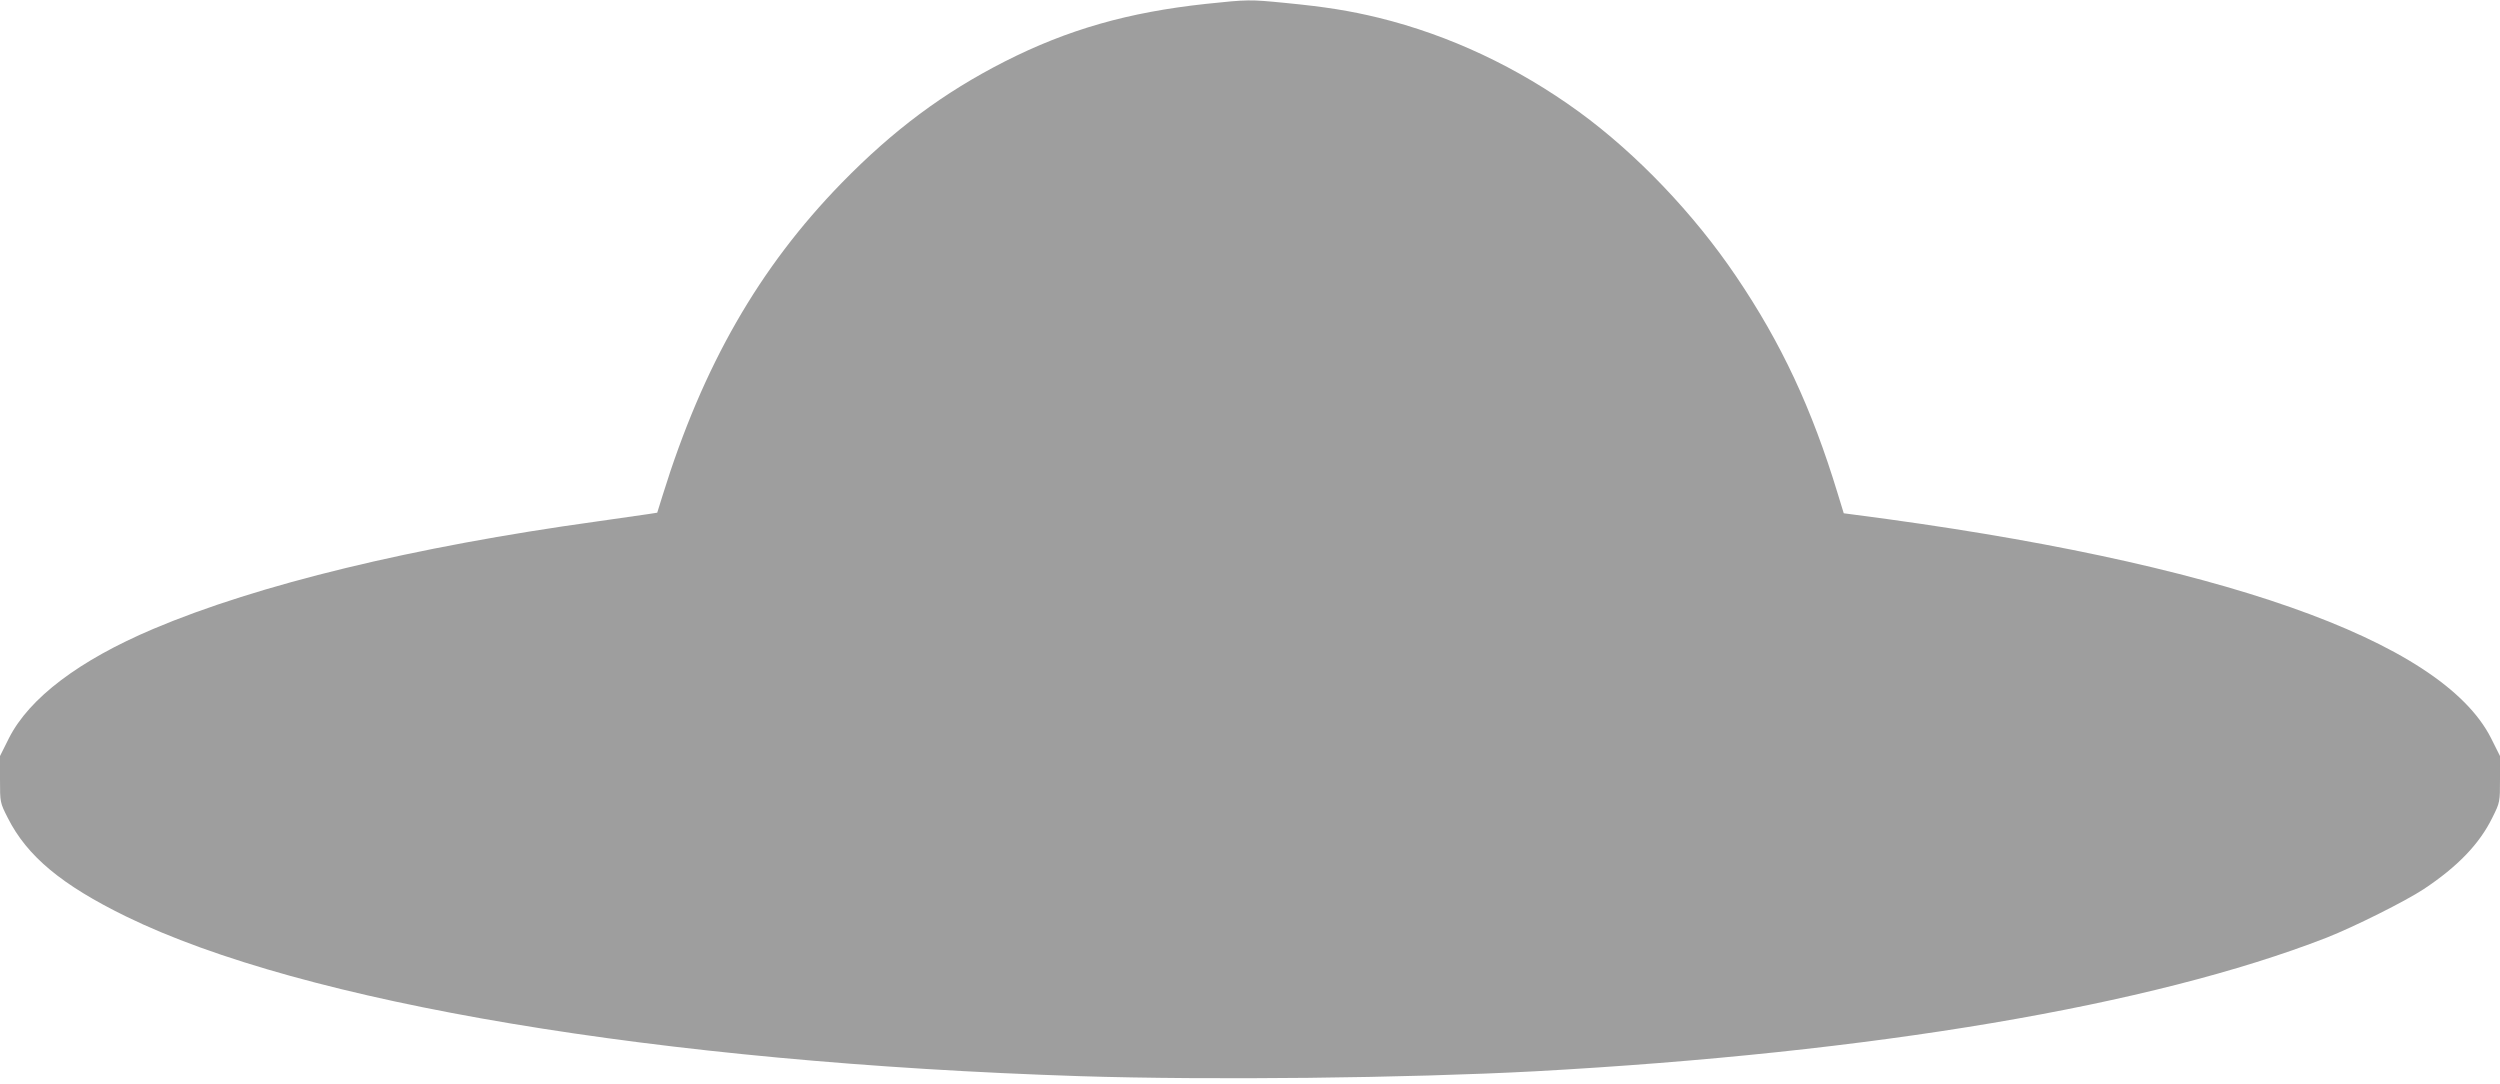 <?xml version="1.0" standalone="no"?>
<!DOCTYPE svg PUBLIC "-//W3C//DTD SVG 20010904//EN"
 "http://www.w3.org/TR/2001/REC-SVG-20010904/DTD/svg10.dtd">
<svg version="1.0" xmlns="http://www.w3.org/2000/svg"
 width="1280pt" height="555pt" viewBox="0 0 1280 555"
 preserveAspectRatio="xMidYMid meet">
<g transform="translate(0,555) scale(0.1,-0.1)"
fill="#9e9e9e" stroke="none">
<path d="M6173 5530 c-397 -43 -706 -131 -1029 -295 -314 -160 -569 -350 -834
-621 -423 -434 -711 -935 -917 -1599 l-28 -90 -45 -7 c-25 -4 -144 -21 -265
-38 -939 -130 -1734 -323 -2270 -550 -380 -161 -635 -354 -739 -559 l-46 -92
0 -119 c0 -119 0 -119 40 -198 99 -196 276 -343 605 -504 906 -443 2728 -748
4885 -818 668 -21 1674 -10 2330 25 1733 95 3157 336 4052 684 142 56 404 187
498 249 173 115 285 231 351 366 39 78 39 80 39 197 l0 118 -46 92 c-254 502
-1395 903 -3261 1144 l-53 7 -31 101 c-132 435 -289 771 -520 1112 -216 320
-509 627 -804 842 -315 229 -664 393 -1026 482 -148 36 -272 56 -478 76 -184
18 -189 18 -408 -5z"/>
</g>
</svg>
